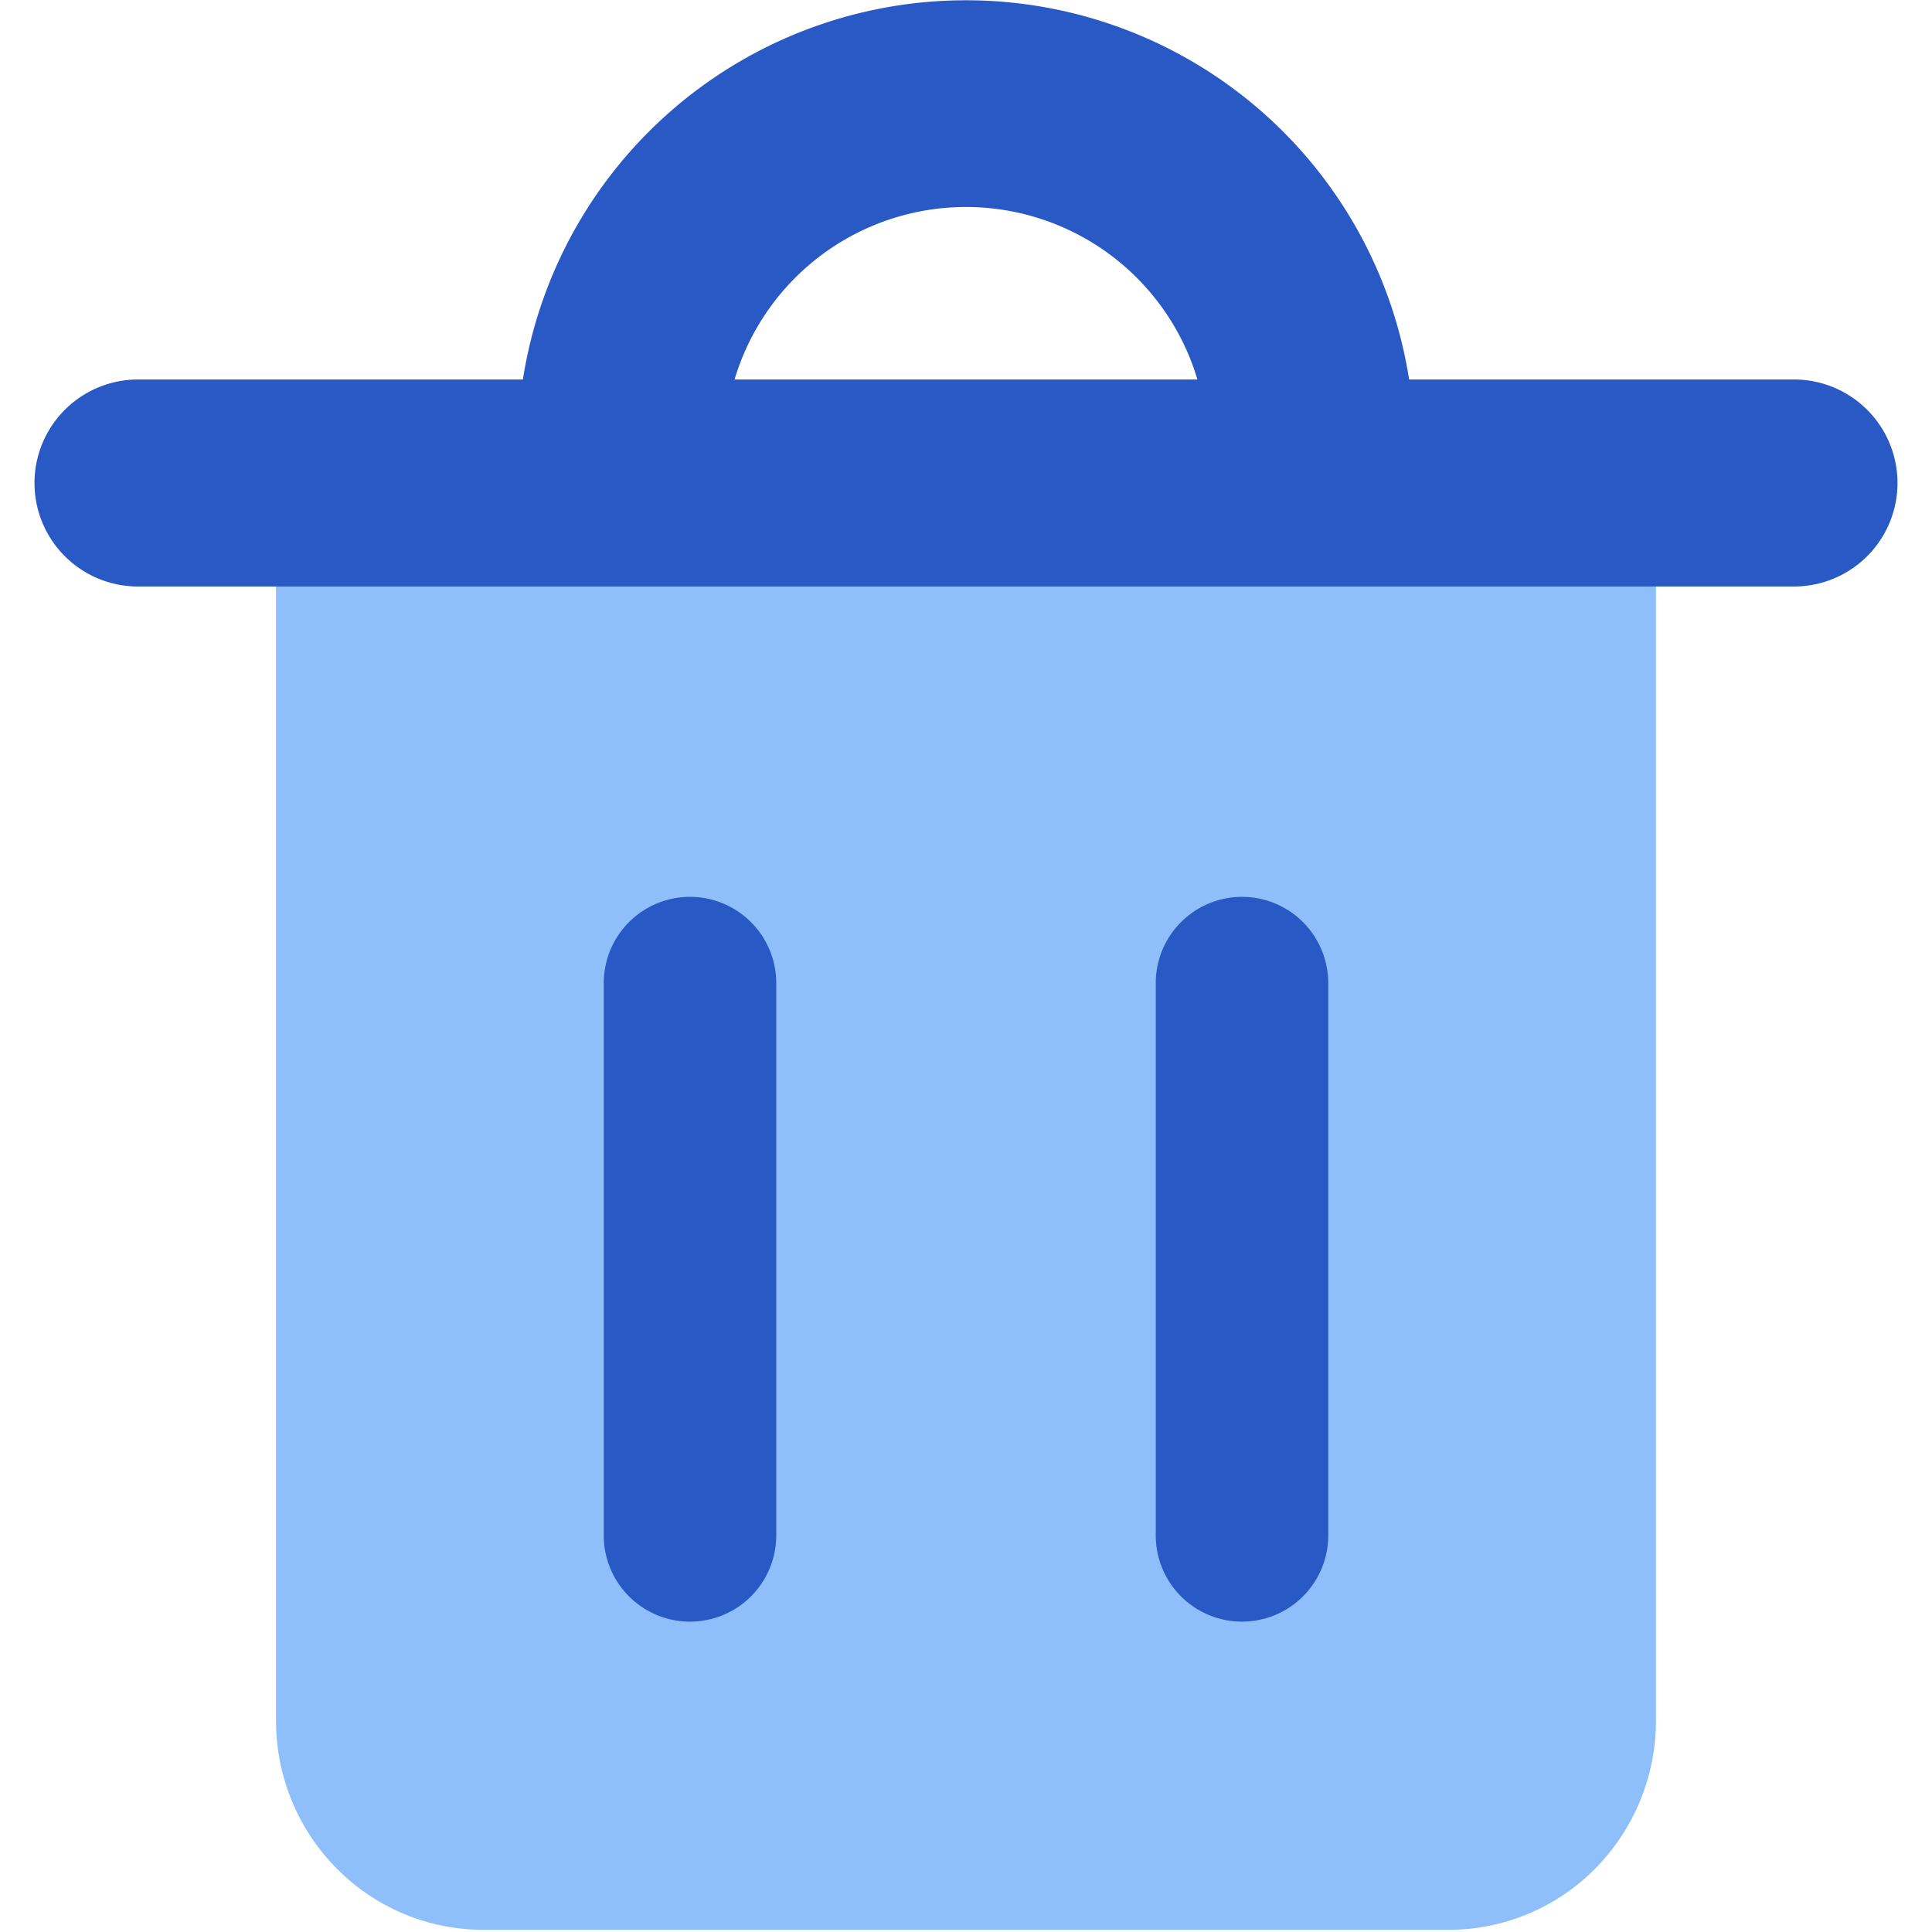 <svg xmlns="http://www.w3.org/2000/svg" fill="none" viewBox="0 0 14 14" id="Recycle-Bin-2--Streamline-Core"><desc>Recycle Bin 2 Streamline Icon: https://streamlinehq.com</desc><g id="recycle-bin-2--remove-delete-empty-bin-trash-garbage"><path id="Union" fill="#8fbffa" fill-rule="evenodd" d="M2.5 2.823a0.5 0.5 0 0 0 -0.5 0.5v9.145c0 0.4 0.156 0.784 0.437 1.069 0.28 0.285 0.663 0.447 1.063 0.447h7c0.4 0 0.783 -0.162 1.063 -0.447 0.28 -0.285 0.437 -0.67 0.437 -1.07V3.324a0.5 0.5 0 0 0 -0.5 -0.5h-9Z" clip-rule="evenodd" stroke-width="1"></path><path id="Union_2" fill="#2859c5" fill-rule="evenodd" d="M5.625 7.124a0.625 0.625 0 1 0 -1.25 0v4.002a0.625 0.625 0 0 0 1.25 0V7.124Zm4 0a0.625 0.625 0 1 0 -1.25 0v4.002a0.625 0.625 0 0 0 1.25 0V7.124Z" clip-rule="evenodd" stroke-width="1"></path><path id="Union_3" fill="#2859c5" fill-rule="evenodd" d="M7 1.5a1.75 1.75 0 0 0 -1.677 1.25h3.354A1.75 1.75 0 0 0 7 1.5Zm3.211 1.25a3.25 3.25 0 0 0 -6.422 0H1a0.75 0.75 0 0 0 0 1.5h12a0.75 0.75 0 0 0 0 -1.5h-2.789Z" clip-rule="evenodd" stroke-width="1"></path></g></svg>